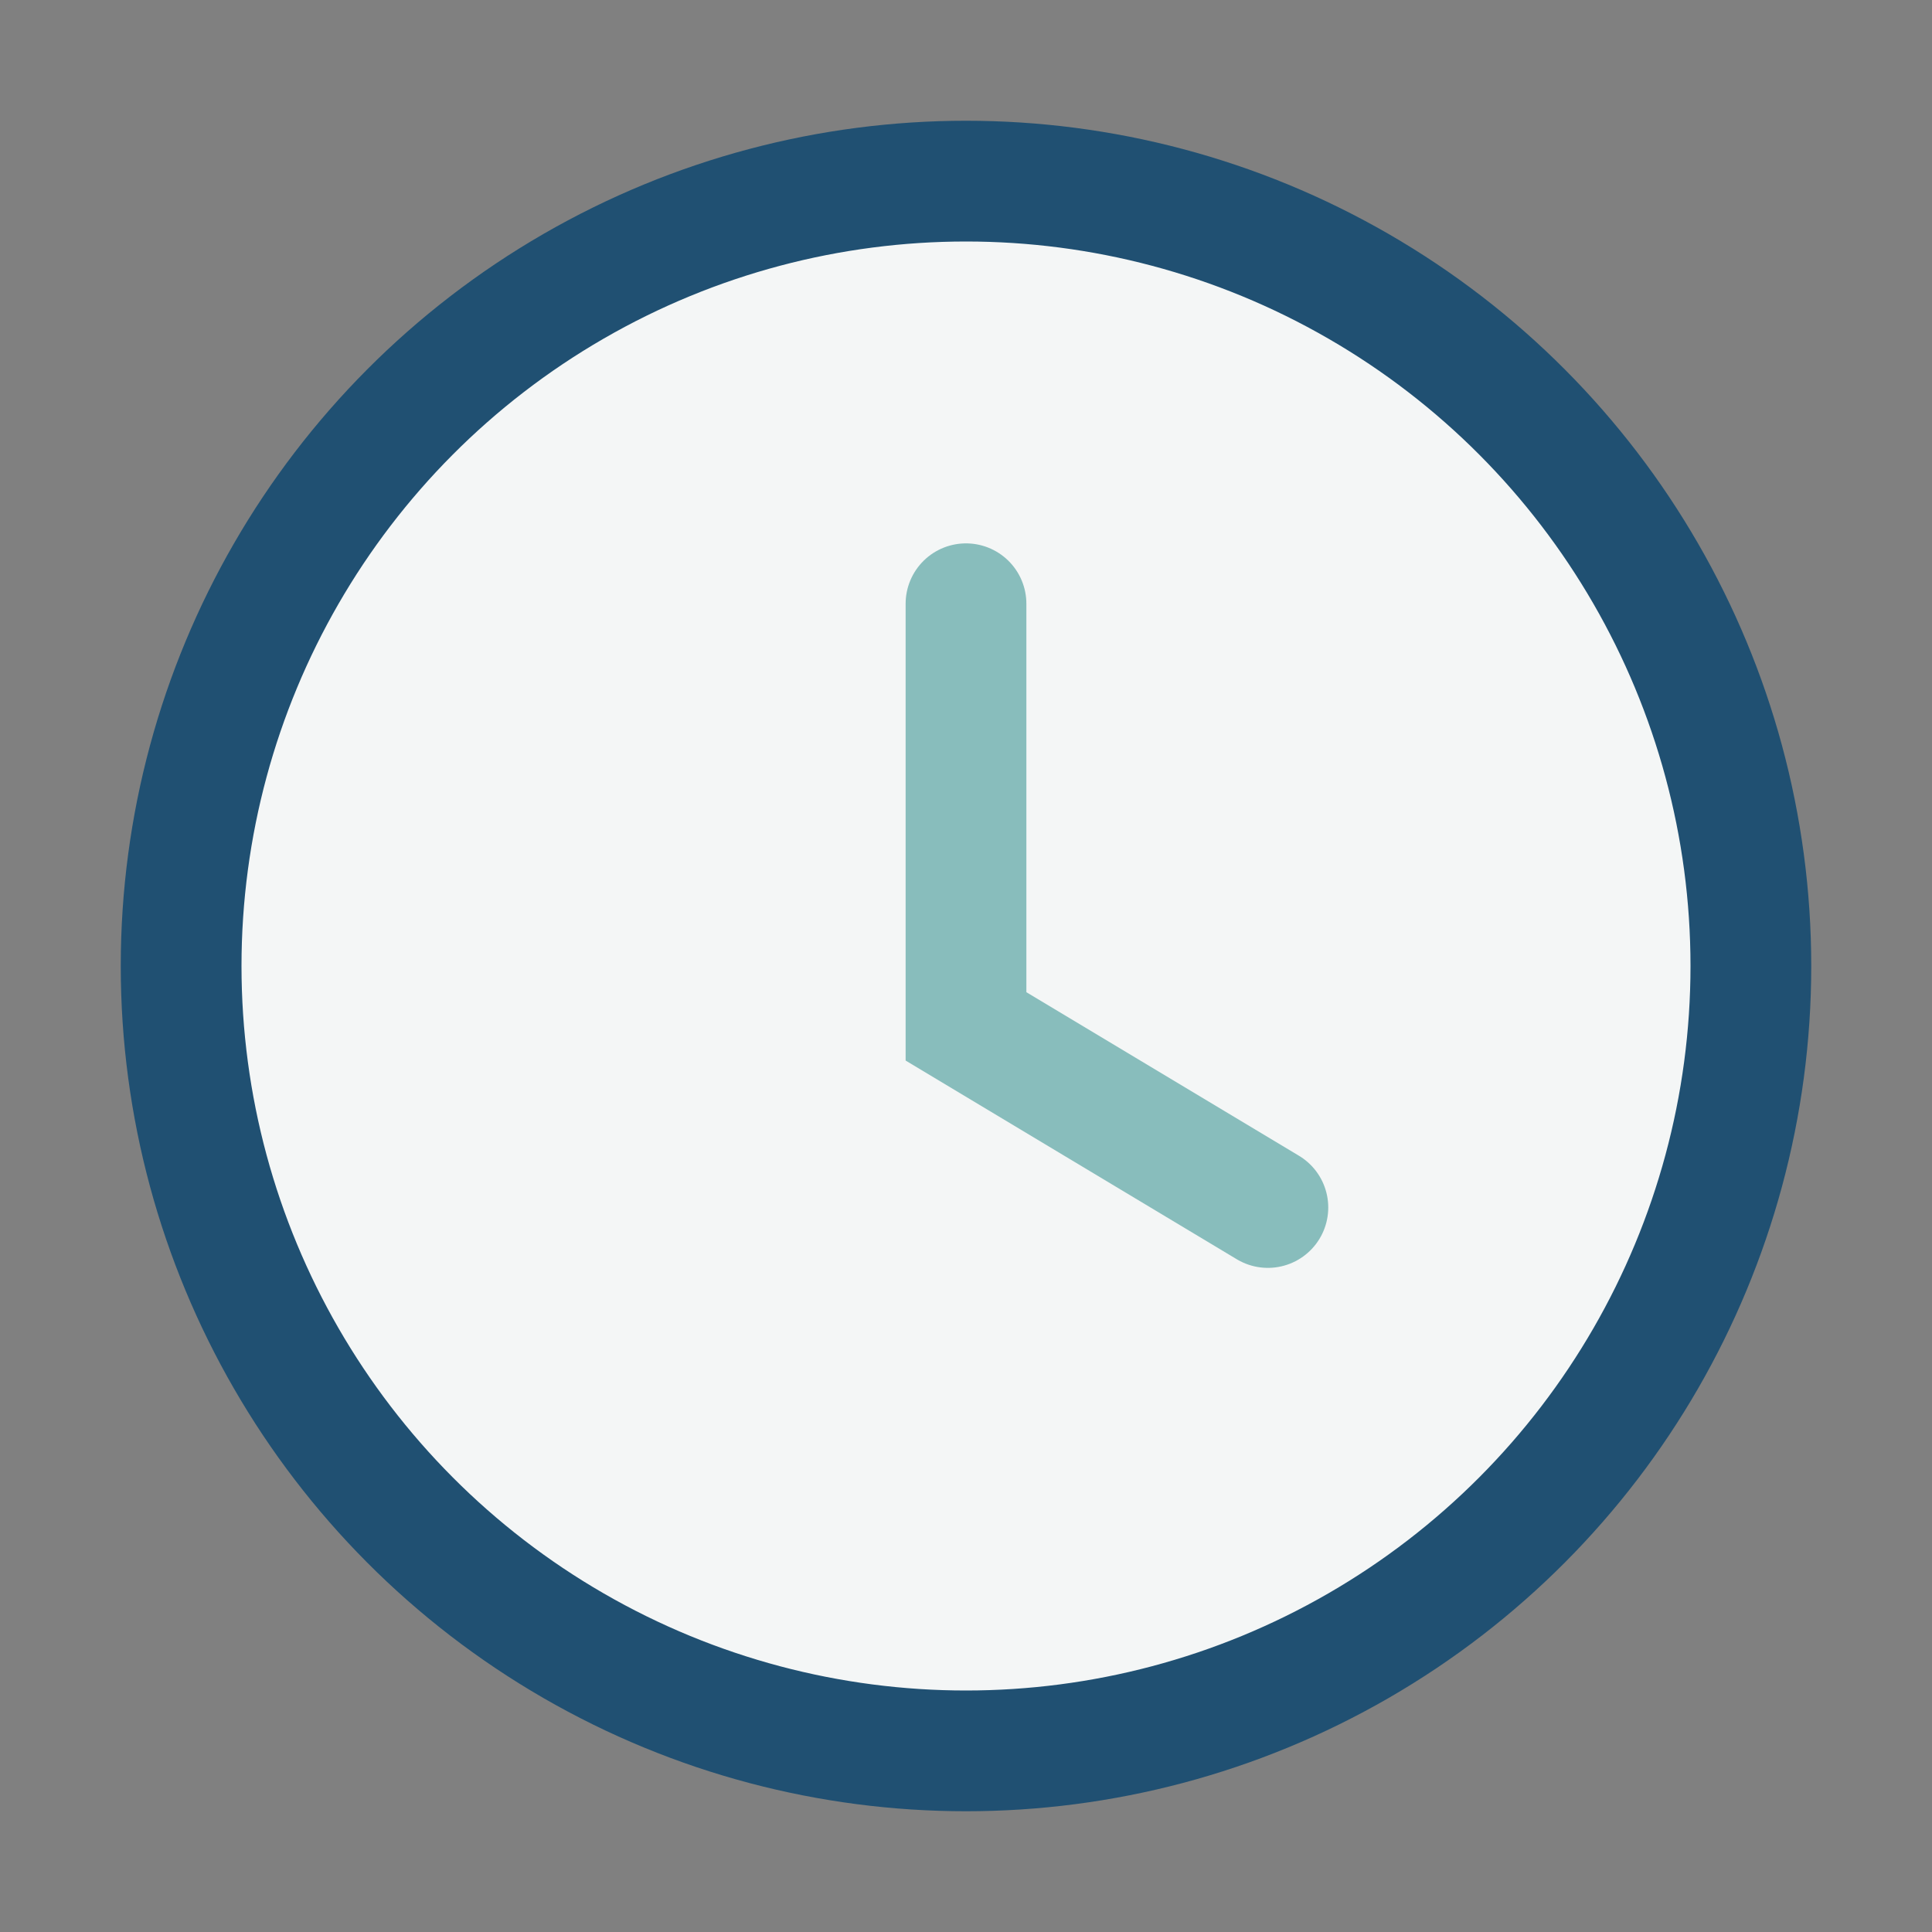 <?xml version="1.0" encoding="UTF-8"?>
<svg xmlns="http://www.w3.org/2000/svg" width="32" height="32" viewBox="0 0 32 32"><rect x="0" y="0" width="32" height="32" fill="#808080" stroke="none"/><circle cx="16" cy="16" r="13" fill="#F4F6F6" stroke="#205072" stroke-width="2"/><path d="M16 10v7l5 3" stroke="#88BDBC" stroke-width="2" stroke-linecap="round" fill="none"/></svg>
